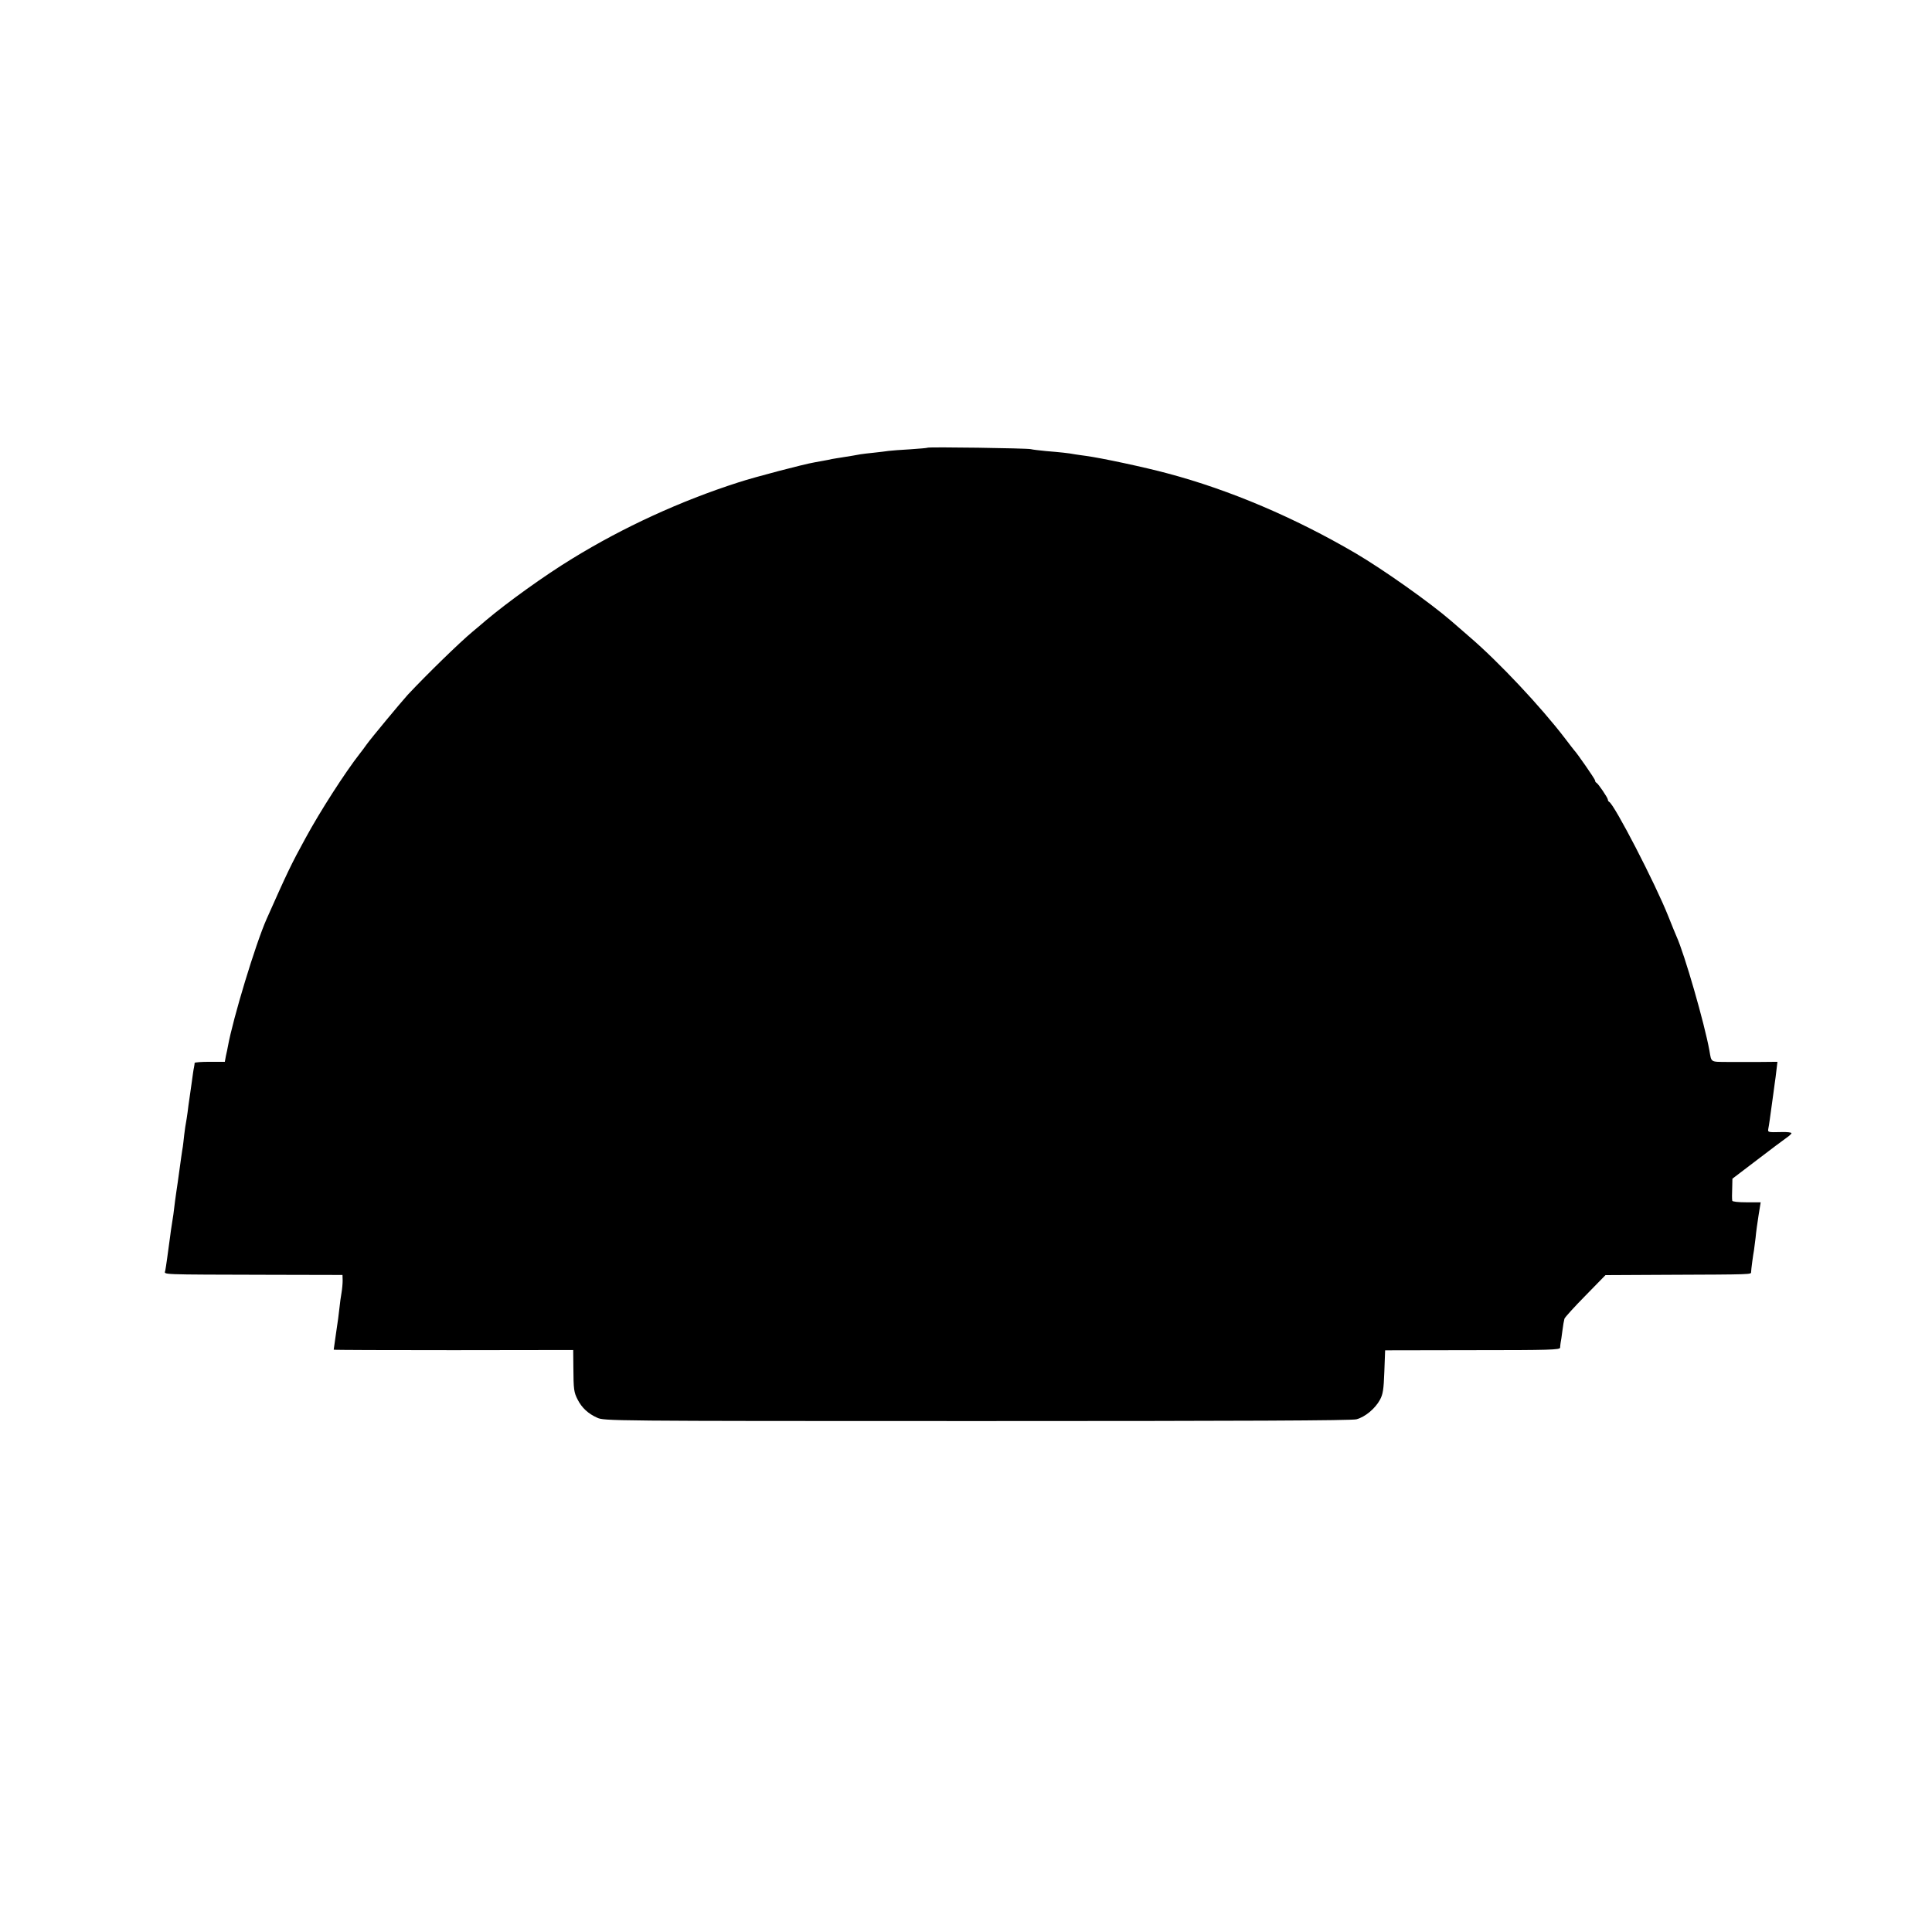 <?xml version="1.0" standalone="no"?>
<!DOCTYPE svg PUBLIC "-//W3C//DTD SVG 20010904//EN"
 "http://www.w3.org/TR/2001/REC-SVG-20010904/DTD/svg10.dtd">
<svg version="1.0" xmlns="http://www.w3.org/2000/svg"
 width="1210pt" height="1210pt" viewBox="0 0 1210 1210"
 preserveAspectRatio="xMidYMid meet">
<g transform="translate(0,1210) scale(0.1,-0.1)"
fill="#000000" stroke="none">
<path d="M5809 9296 c-2 -2 -51 -6 -109 -10 -58 -3 -118 -8 -135 -10 -16 -3
-57 -7 -90 -11 -33 -3 -71 -8 -85 -10 -24 -5 -63 -11 -125 -21 -16 -2 -41 -7
-55 -9 -14 -3 -36 -8 -50 -10 -14 -3 -41 -8 -60 -11 -61 -10 -371 -91 -475
-125 -362 -116 -721 -281 -1040 -477 -174 -106 -407 -274 -540 -386 -33 -28
-70 -60 -84 -71 -83 -69 -287 -268 -407 -396 -45 -50 -229 -271 -259 -313 -11
-16 -29 -40 -41 -55 -93 -119 -250 -363 -341 -531 -89 -162 -114 -215 -243
-505 -69 -155 -211 -623 -243 -800 -2 -11 -7 -37 -12 -57 l-7 -38 -94 0 c-52
0 -94 -3 -95 -7 0 -5 -2 -17 -4 -28 -3 -11 -9 -56 -15 -100 -6 -44 -13 -91
-15 -105 -2 -14 -7 -47 -10 -75 -4 -27 -8 -57 -10 -65 -2 -8 -7 -42 -11 -75
-3 -33 -8 -67 -9 -77 -2 -9 -6 -38 -10 -65 -22 -157 -27 -198 -30 -213 -3 -16
-13 -95 -19 -145 -2 -16 -7 -46 -10 -65 -3 -19 -8 -51 -10 -70 -14 -105 -27
-199 -31 -218 -5 -26 -57 -24 665 -26 l445 -1 1 -35 c0 -19 -3 -53 -7 -76 -4
-22 -10 -65 -13 -95 -3 -30 -12 -100 -21 -156 -8 -57 -15 -104 -15 -106 0 -2
338 -3 750 -3 l750 1 1 -110 c1 -138 3 -154 27 -201 26 -51 66 -88 122 -113
45 -20 53 -21 2378 -21 1669 0 2346 3 2377 11 54 14 118 67 148 123 18 34 23
62 27 175 l5 134 548 1 c487 0 547 2 548 16 0 8 2 22 3 30 2 8 7 42 11 74 4
33 10 67 13 77 4 10 63 75 132 145 l125 128 390 2 c531 2 522 2 522 17 0 14
13 112 18 136 1 9 6 44 10 78 3 35 12 99 19 143 l13 80 -88 0 c-52 0 -89 4
-90 10 -2 13 -2 38 0 94 l1 44 155 118 c86 66 169 128 185 139 16 11 30 24 30
28 0 5 -28 8 -62 7 -88 -2 -87 -2 -83 22 4 19 9 55 31 216 2 17 6 48 9 67 3
19 8 57 11 85 l6 50 -108 -1 c-60 0 -153 0 -206 0 -107 1 -99 -4 -112 71 -31
171 -156 605 -206 715 -5 11 -28 67 -51 125 -81 205 -340 705 -371 718 -4 2
-8 8 -8 14 0 11 -61 101 -72 106 -5 2 -8 8 -8 14 0 8 -113 171 -130 188 -3 3
-29 37 -58 75 -152 199 -417 481 -598 636 -28 24 -79 69 -114 99 -134 116
-425 322 -600 425 -381 223 -786 396 -1177 500 -140 38 -416 97 -513 110 -25
3 -56 8 -70 10 -35 7 -92 13 -179 20 -41 4 -84 9 -95 12 -24 6 -641 15 -647 9z"/>
</g>
</svg>
